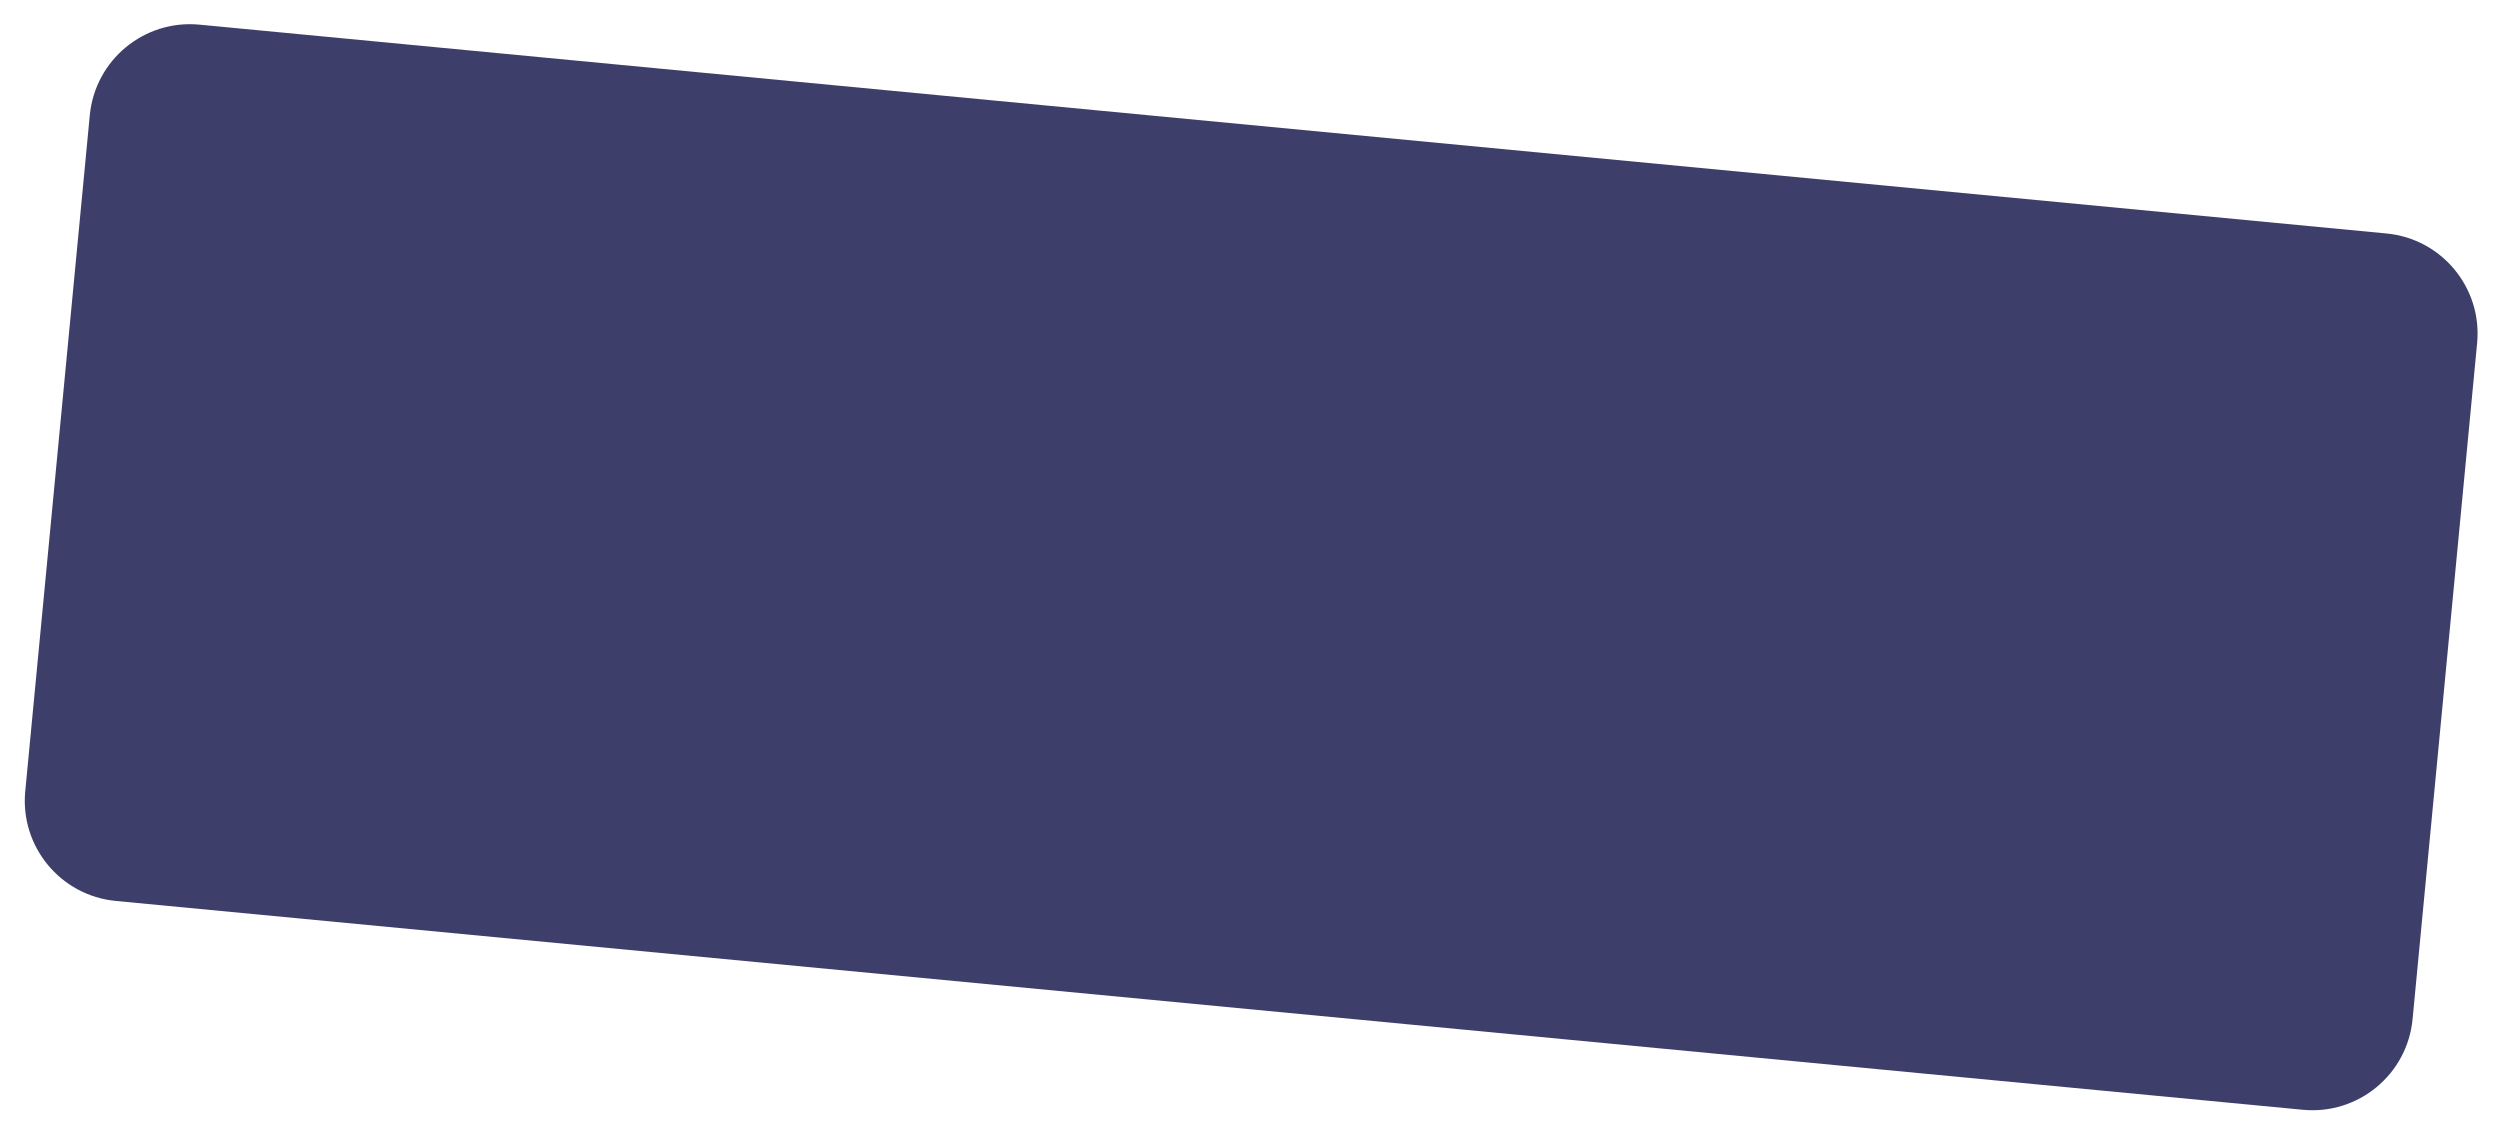 <svg width="497" height="225" viewBox="0 0 497 225" fill="none" xmlns="http://www.w3.org/2000/svg">
<g filter="url(#filter0_d_535_2952)">
<path d="M17.851 18.909C18.901 7.914 28.666 -0.149 39.661 0.901L474.444 42.416C485.439 43.466 493.502 53.231 492.452 64.227L479.62 198.616C478.57 209.611 468.805 217.674 457.809 216.624L23.027 175.109C12.031 174.059 3.969 164.294 5.019 153.298L17.851 18.909Z" fill="#3E3E6B"/>
</g>
<defs>
<filter id="filter0_d_535_2952" x="0.928" y="0.809" width="495.617" height="223.907" filterUnits="userSpaceOnUse" color-interpolation-filters="sRGB">
<feFlood flood-opacity="0" result="BackgroundImageFix"/>
<feColorMatrix in="SourceAlpha" type="matrix" values="0 0 0 0 0 0 0 0 0 0 0 0 0 0 0 0 0 0 127 0" result="hardAlpha"/>
<feOffset dy="4"/>
<feGaussianBlur stdDeviation="2"/>
<feComposite in2="hardAlpha" operator="out"/>
<feColorMatrix type="matrix" values="0 0 0 0 0 0 0 0 0 0 0 0 0 0 0 0 0 0 0.25 0"/>
<feBlend mode="normal" in2="BackgroundImageFix" result="effect1_dropShadow_535_2952"/>
<feBlend mode="normal" in="SourceGraphic" in2="effect1_dropShadow_535_2952" result="shape"/>
</filter>
</defs>
</svg>

